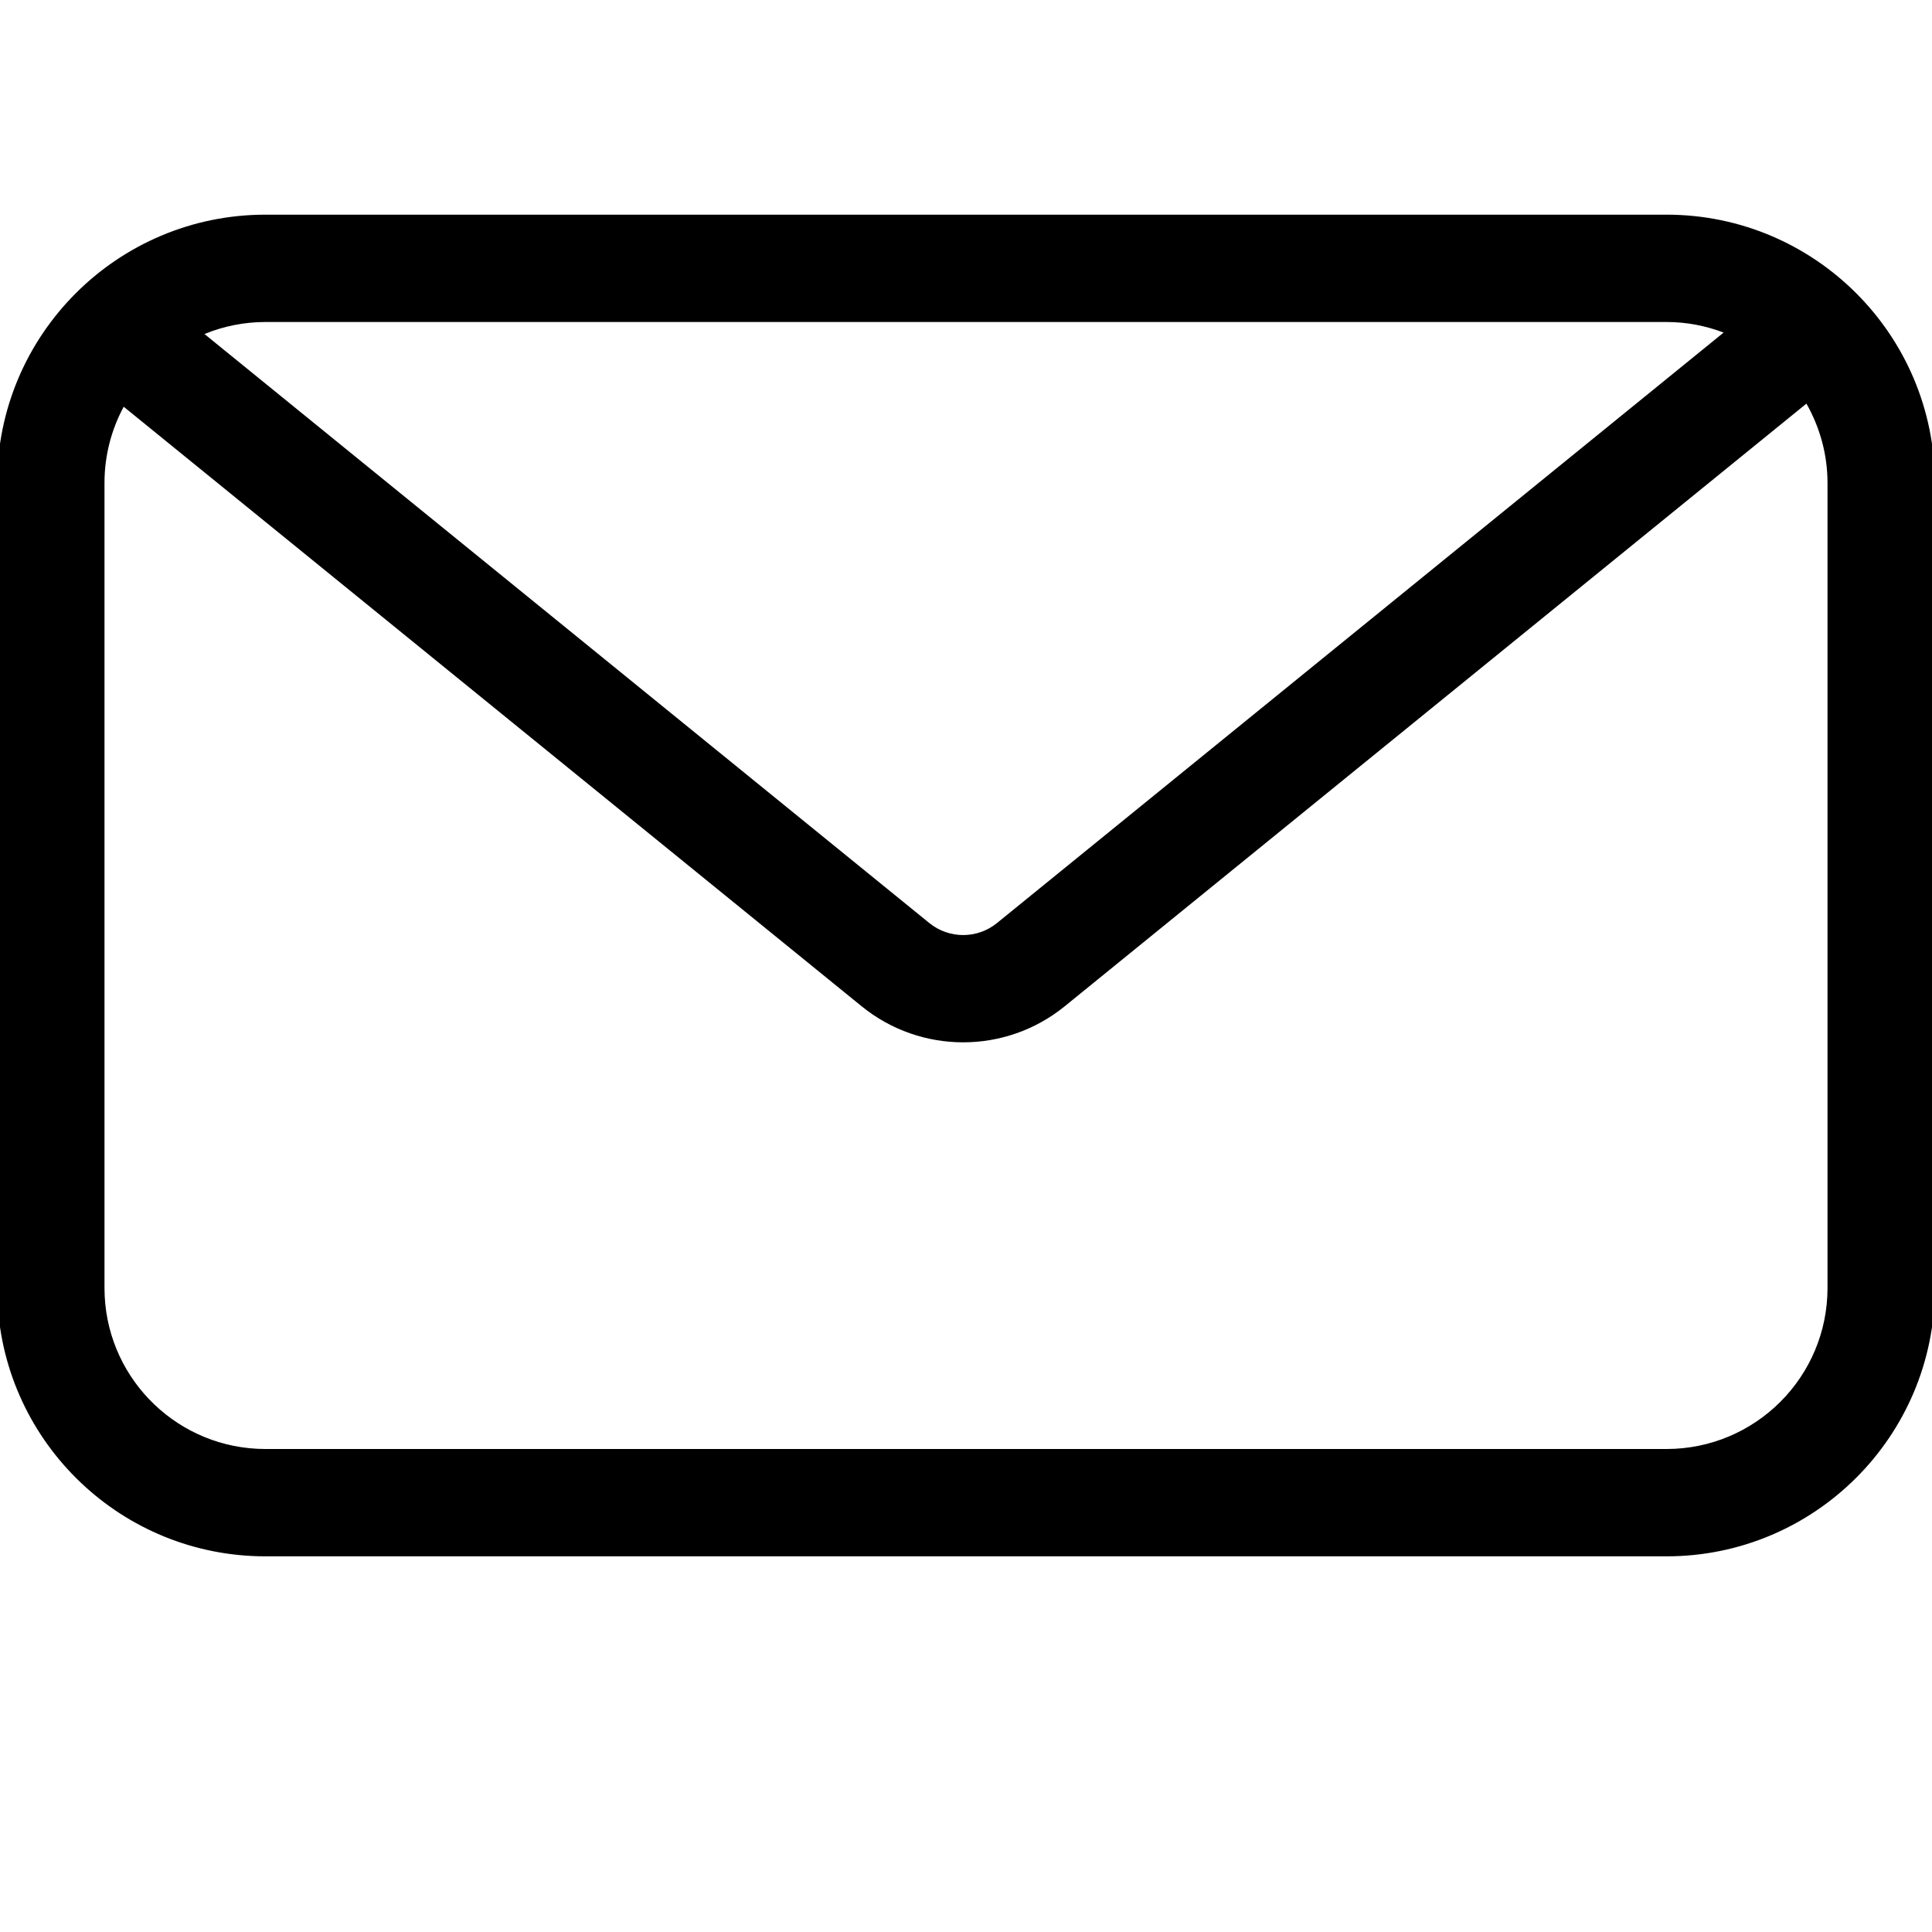 <svg width="36" height="36" viewBox="0 0 36 36" fill="none" xmlns="http://www.w3.org/2000/svg">
    <g clip-path="url(#clip0_3079_9303)">
        <g clip-path="url(#clip1_3079_9303)">
            <path d="M31.053 4C33.814 4 36.053 6.239 36.053 9V24C36.053 26.761 33.814 29 31.053 29H4.947C2.272 29 0.088 26.899 -0.046 24.257L-0.053 24V9C-0.053 6.239 2.186 4 4.947 4H31.053ZM19.839 18.751C18.737 19.646 17.158 19.646 16.056 18.751L2.305 7.579C2.077 8.002 1.947 8.486 1.947 9V24L1.951 24.154C2.031 25.739 3.342 27 4.947 27H31.053C32.709 27 34.053 25.657 34.053 24V9C34.053 8.462 33.908 7.958 33.66 7.521L19.839 18.751ZM4.947 6C4.545 6 4.16 6.08 3.81 6.224L17.316 17.199C17.684 17.498 18.211 17.498 18.578 17.199L32.117 6.197C31.786 6.071 31.428 6 31.053 6H4.947Z" fill="black"/>
        </g>
    </g>
    <defs>
        <clipPath id="clip0_3079_9303">
            <rect width="36" height="36" fill="white"/>
        </clipPath>
        <clipPath id="clip1_3079_9303">
            <rect width="36" height="36" fill="white"/>
        </clipPath>
    </defs>
</svg>
